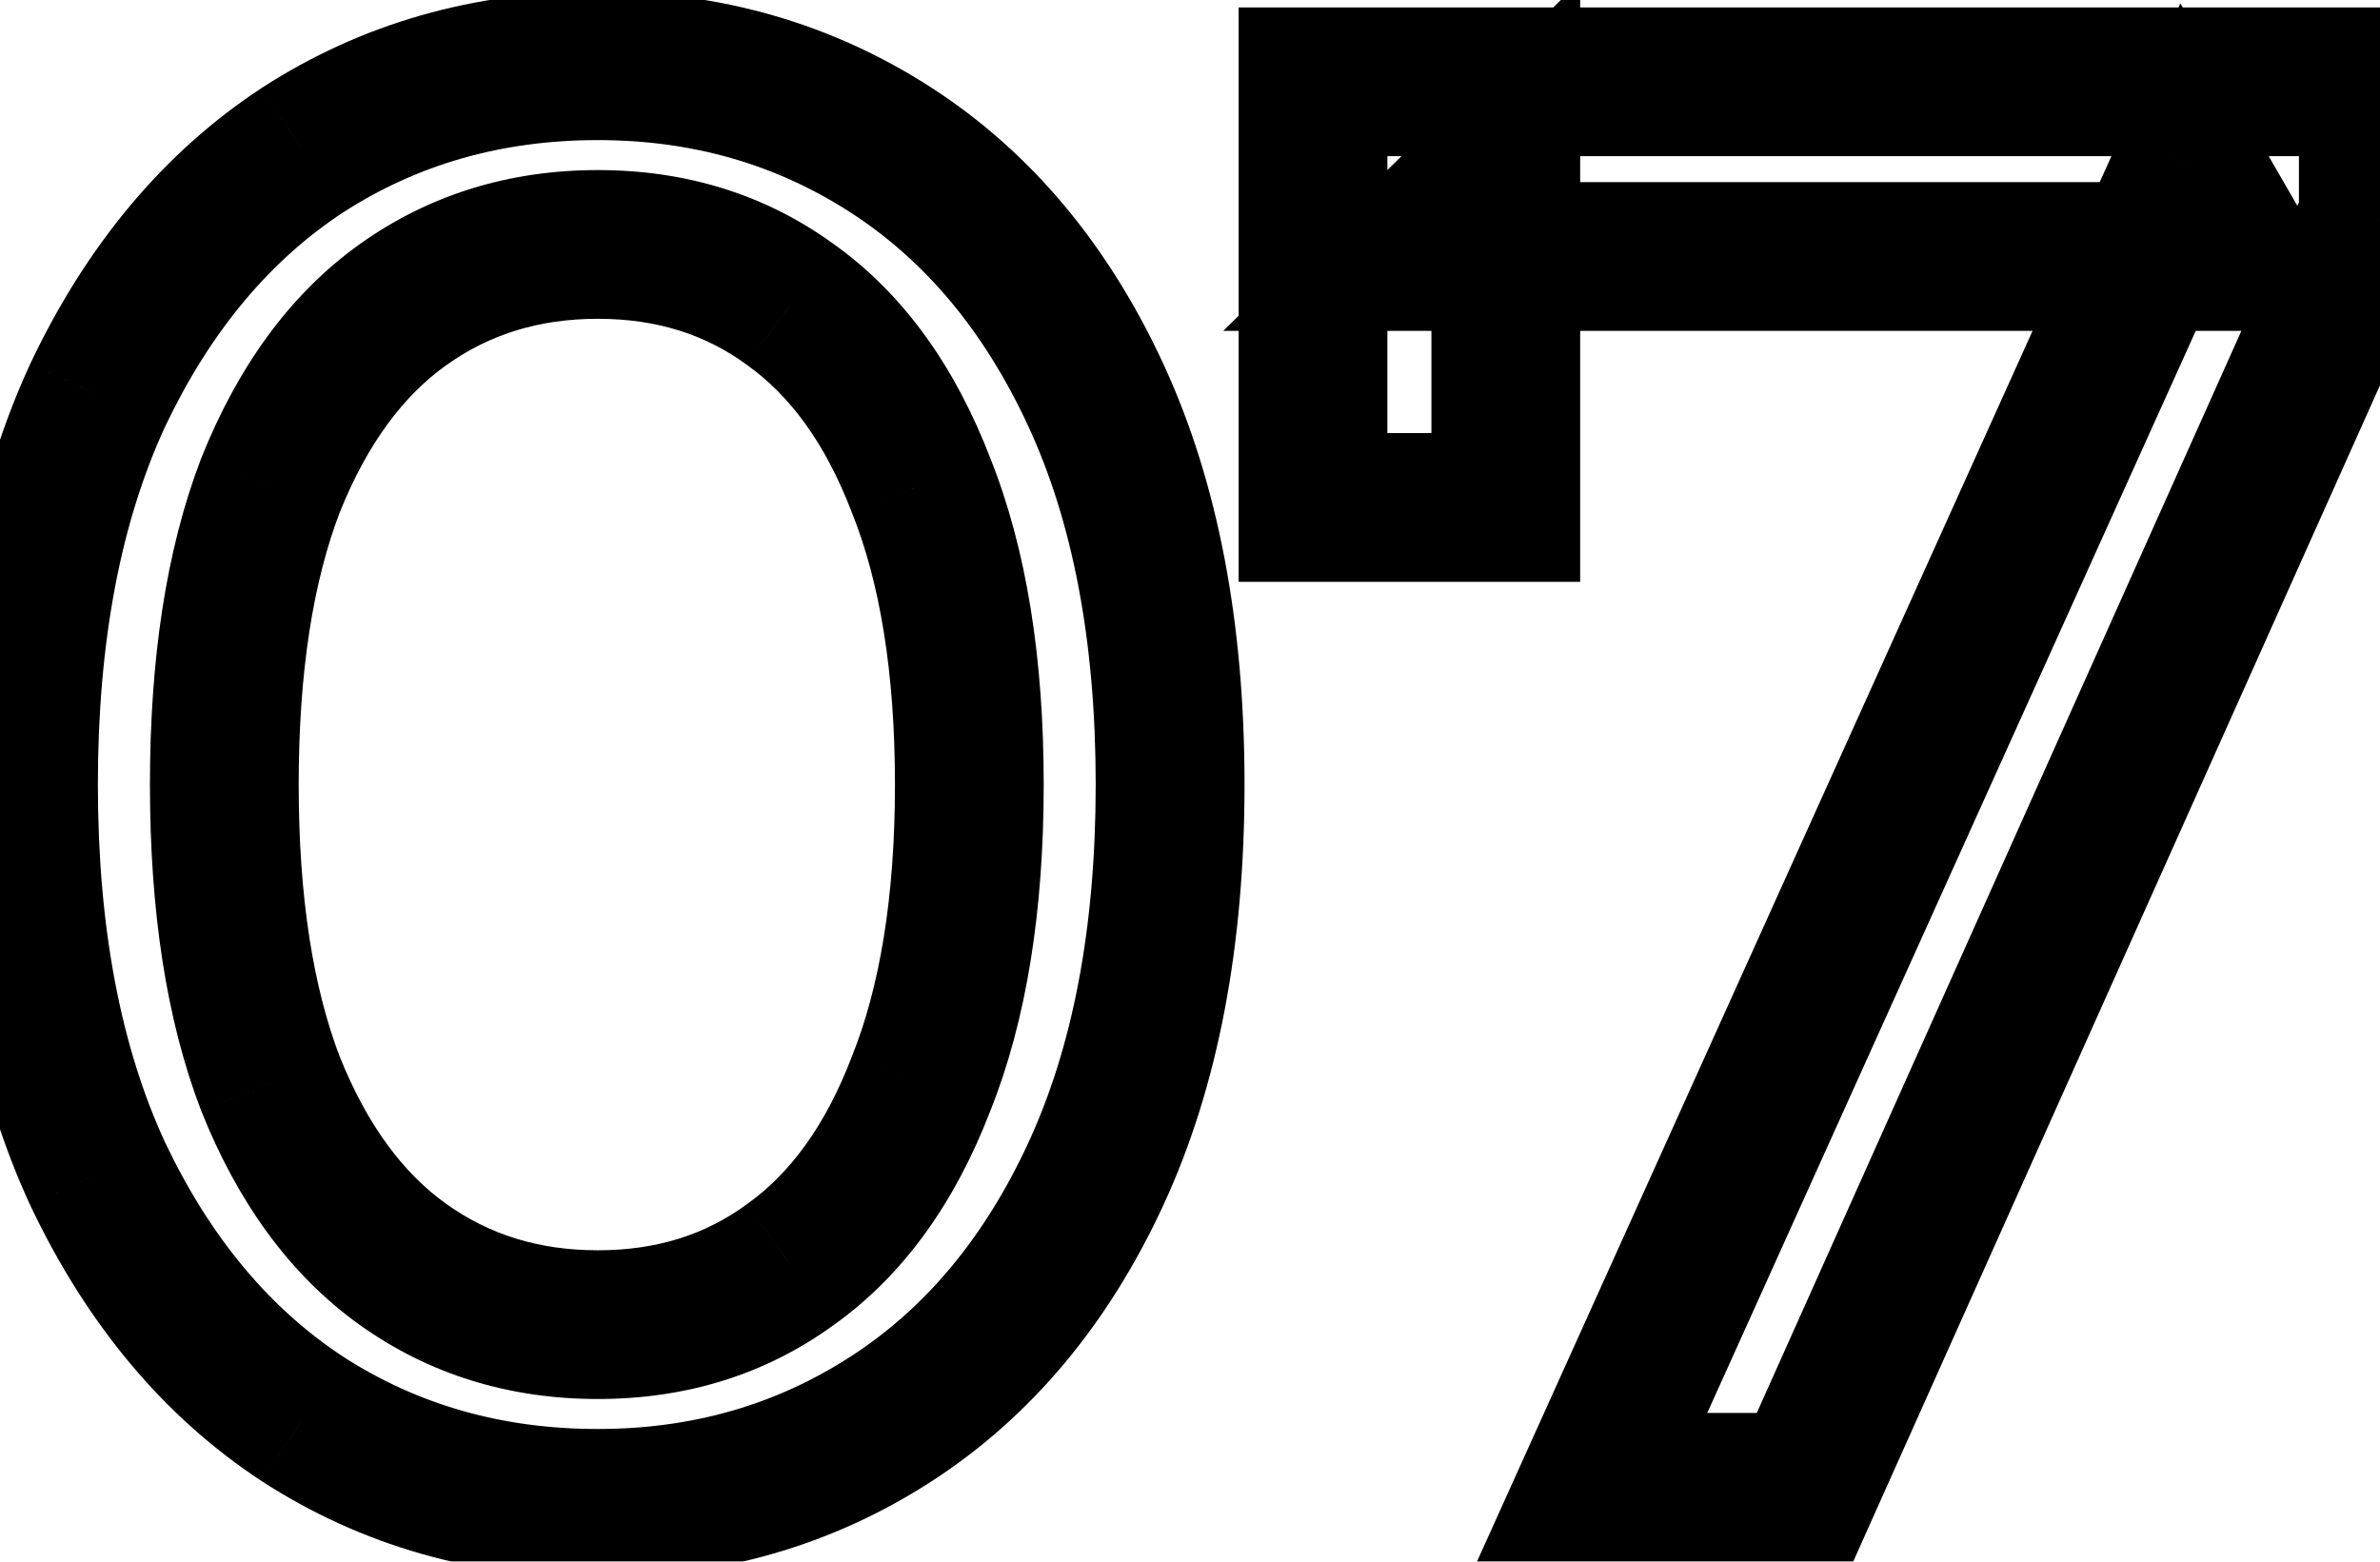 <?xml version="1.0" encoding="UTF-8"?> <svg xmlns="http://www.w3.org/2000/svg" width="32" height="21" viewBox="0 0 32 21" fill="none"><mask id="path-1-outside-1_52_419" maskUnits="userSpaceOnUse" x="-1" y="-1" width="34" height="23" fill="black"><rect fill="white" x="-1" y="-1" width="34" height="23"></rect><path d="M8.038 20.216C6.562 20.216 5.239 19.838 4.069 19.082C2.917 18.326 1.999 17.228 1.315 15.788C0.649 14.348 0.316 12.602 0.316 10.55C0.316 8.498 0.649 6.752 1.315 5.312C1.999 3.872 2.917 2.774 4.069 2.018C5.239 1.262 6.562 0.884 8.038 0.884C9.496 0.884 10.809 1.262 11.979 2.018C13.149 2.774 14.068 3.872 14.733 5.312C15.399 6.752 15.732 8.498 15.732 10.55C15.732 12.602 15.399 14.348 14.733 15.788C14.068 17.228 13.149 18.326 11.979 19.082C10.809 19.838 9.496 20.216 8.038 20.216ZM8.038 17.813C9.028 17.813 9.892 17.543 10.63 17.003C11.386 16.463 11.97 15.653 12.384 14.573C12.816 13.493 13.033 12.152 13.033 10.55C13.033 8.948 12.816 7.607 12.384 6.527C11.97 5.447 11.386 4.637 10.63 4.097C9.892 3.557 9.028 3.287 8.038 3.287C7.048 3.287 6.175 3.557 5.419 4.097C4.663 4.637 4.069 5.447 3.637 6.527C3.223 7.607 3.016 8.948 3.016 10.55C3.016 12.152 3.223 13.493 3.637 14.573C4.069 15.653 4.663 16.463 5.419 17.003C6.175 17.543 7.048 17.813 8.038 17.813ZM21.407 20L29.426 2.234L30.128 3.449H18.896L20.246 2.126V6.824H17.654V1.1H31.91V2.936L24.269 20H21.407Z"></path></mask><path d="M4.069 19.082L3.52 19.918L3.526 19.922L4.069 19.082ZM1.315 15.788L0.407 16.208L0.411 16.217L1.315 15.788ZM1.315 5.312L0.411 4.883L0.407 4.892L1.315 5.312ZM4.069 2.018L3.526 1.178L3.52 1.182L4.069 2.018ZM14.733 5.312L15.641 4.892L15.641 4.892L14.733 5.312ZM14.733 15.788L15.641 16.208L15.641 16.208L14.733 15.788ZM11.979 19.082L12.522 19.922L11.979 19.082ZM10.63 17.003L10.048 16.189L10.039 16.196L10.63 17.003ZM12.384 14.573L11.456 14.202L11.453 14.208L11.451 14.215L12.384 14.573ZM12.384 6.527L11.451 6.885L11.453 6.892L11.456 6.898L12.384 6.527ZM10.63 4.097L10.039 4.904L10.048 4.911L10.63 4.097ZM5.419 4.097L4.837 3.283L4.837 3.283L5.419 4.097ZM3.637 6.527L2.708 6.156L2.705 6.162L2.703 6.169L3.637 6.527ZM3.637 14.573L2.703 14.931L2.705 14.938L2.708 14.944L3.637 14.573ZM5.419 17.003L6 16.189L6 16.189L5.419 17.003ZM8.038 19.216C6.742 19.216 5.61 18.887 4.611 18.242L3.526 19.922C4.867 20.789 6.381 21.216 8.038 21.216V19.216ZM4.617 18.246C3.641 17.605 2.836 16.66 2.218 15.359L0.411 16.217C1.161 17.796 2.192 19.047 3.52 19.918L4.617 18.246ZM2.222 15.368C1.632 14.092 1.316 12.498 1.316 10.55H-0.684C-0.684 12.706 -0.335 14.604 0.407 16.208L2.222 15.368ZM1.316 10.55C1.316 8.602 1.632 7.008 2.222 5.732L0.407 4.892C-0.335 6.496 -0.684 8.394 -0.684 10.55H1.316ZM2.218 5.741C2.836 4.44 3.641 3.495 4.617 2.854L3.52 1.182C2.192 2.053 1.161 3.304 0.411 4.883L2.218 5.741ZM4.611 2.858C5.61 2.213 6.742 1.884 8.038 1.884V-0.116C6.381 -0.116 4.867 0.311 3.526 1.178L4.611 2.858ZM8.038 1.884C9.312 1.884 10.436 2.211 11.437 2.858L12.522 1.178C11.183 0.313 9.679 -0.116 8.038 -0.116V1.884ZM11.437 2.858C12.427 3.498 13.228 4.439 13.826 5.732L15.641 4.892C14.907 3.305 13.872 2.05 12.522 1.178L11.437 2.858ZM13.826 5.732C14.416 7.008 14.732 8.602 14.732 10.55H16.733C16.733 8.394 16.383 6.496 15.641 4.892L13.826 5.732ZM14.732 10.55C14.732 12.498 14.416 14.092 13.826 15.368L15.641 16.208C16.383 14.604 16.733 12.706 16.733 10.55H14.732ZM13.826 15.368C13.228 16.661 12.427 17.602 11.437 18.242L12.522 19.922C13.872 19.049 14.907 17.795 15.641 16.208L13.826 15.368ZM11.437 18.242C10.436 18.889 9.312 19.216 8.038 19.216V21.216C9.679 21.216 11.183 20.787 12.522 19.922L11.437 18.242ZM8.038 18.813C9.221 18.813 10.296 18.486 11.22 17.81L10.039 16.196C9.487 16.6 8.834 16.813 8.038 16.813V18.813ZM11.211 17.817C12.162 17.138 12.851 16.149 13.318 14.931L11.451 14.215C11.09 15.157 10.61 15.788 10.048 16.189L11.211 17.817ZM13.313 14.944C13.806 13.711 14.033 12.235 14.033 10.55H12.033C12.033 12.069 11.827 13.275 11.456 14.202L13.313 14.944ZM14.033 10.55C14.033 8.866 13.806 7.389 13.313 6.156L11.456 6.898C11.827 7.825 12.033 9.03 12.033 10.55H14.033ZM13.318 6.169C12.851 4.951 12.162 3.962 11.211 3.283L10.048 4.911C10.61 5.312 11.09 5.943 11.451 6.885L13.318 6.169ZM11.22 3.29C10.296 2.614 9.221 2.287 8.038 2.287V4.287C8.834 4.287 9.487 4.5 10.039 4.904L11.22 3.29ZM8.038 2.287C6.854 2.287 5.774 2.614 4.837 3.283L6 4.911C6.575 4.5 7.241 4.287 8.038 4.287V2.287ZM4.837 3.283C3.891 3.959 3.193 4.943 2.708 6.156L4.565 6.898C4.944 5.951 5.434 5.315 6 4.911L4.837 3.283ZM2.703 6.169C2.232 7.398 2.016 8.869 2.016 10.55H4.016C4.016 9.027 4.213 7.816 4.57 6.885L2.703 6.169ZM2.016 10.55C2.016 12.231 2.232 13.702 2.703 14.931L4.57 14.215C4.213 13.284 4.016 12.073 4.016 10.55H2.016ZM2.708 14.944C3.193 16.157 3.891 17.141 4.837 17.817L6 16.189C5.434 15.785 4.944 15.149 4.565 14.202L2.708 14.944ZM4.837 17.817C5.774 18.486 6.854 18.813 8.038 18.813V16.813C7.241 16.813 6.575 16.6 6 16.189L4.837 17.817ZM21.407 20L20.495 19.589L19.858 21H21.407V20ZM29.426 2.234L30.292 1.734L29.316 0.046L28.514 1.823L29.426 2.234ZM30.128 3.449V4.449H31.86L30.994 2.949L30.128 3.449ZM18.896 3.449L18.196 2.735L16.447 4.449H18.896V3.449ZM20.246 2.126H21.246V-0.254L19.546 1.412L20.246 2.126ZM20.246 6.824V7.824H21.246V6.824H20.246ZM17.654 6.824H16.654V7.824H17.654V6.824ZM17.654 1.1V0.1H16.654V1.1H17.654ZM31.91 1.1H32.91V0.1H31.91V1.1ZM31.91 2.936L32.822 3.345L32.91 3.15V2.936H31.91ZM24.269 20V21H24.917L25.181 20.409L24.269 20ZM22.318 20.411L30.337 2.645L28.514 1.823L20.495 19.589L22.318 20.411ZM28.56 2.734L29.262 3.949L30.994 2.949L30.292 1.734L28.56 2.734ZM30.128 2.449H18.896V4.449H30.128V2.449ZM19.596 4.163L20.946 2.84L19.546 1.412L18.196 2.735L19.596 4.163ZM19.246 2.126V6.824H21.246V2.126H19.246ZM20.246 5.824H17.654V7.824H20.246V5.824ZM18.654 6.824V1.1H16.654V6.824H18.654ZM17.654 2.1H31.91V0.1H17.654V2.1ZM30.91 1.1V2.936H32.91V1.1H30.91ZM30.997 2.527L23.356 19.591L25.181 20.409L32.822 3.345L30.997 2.527ZM24.269 19H21.407V21H24.269V19Z" fill="black" mask="url(#path-1-outside-1_52_419)"></path></svg> 
